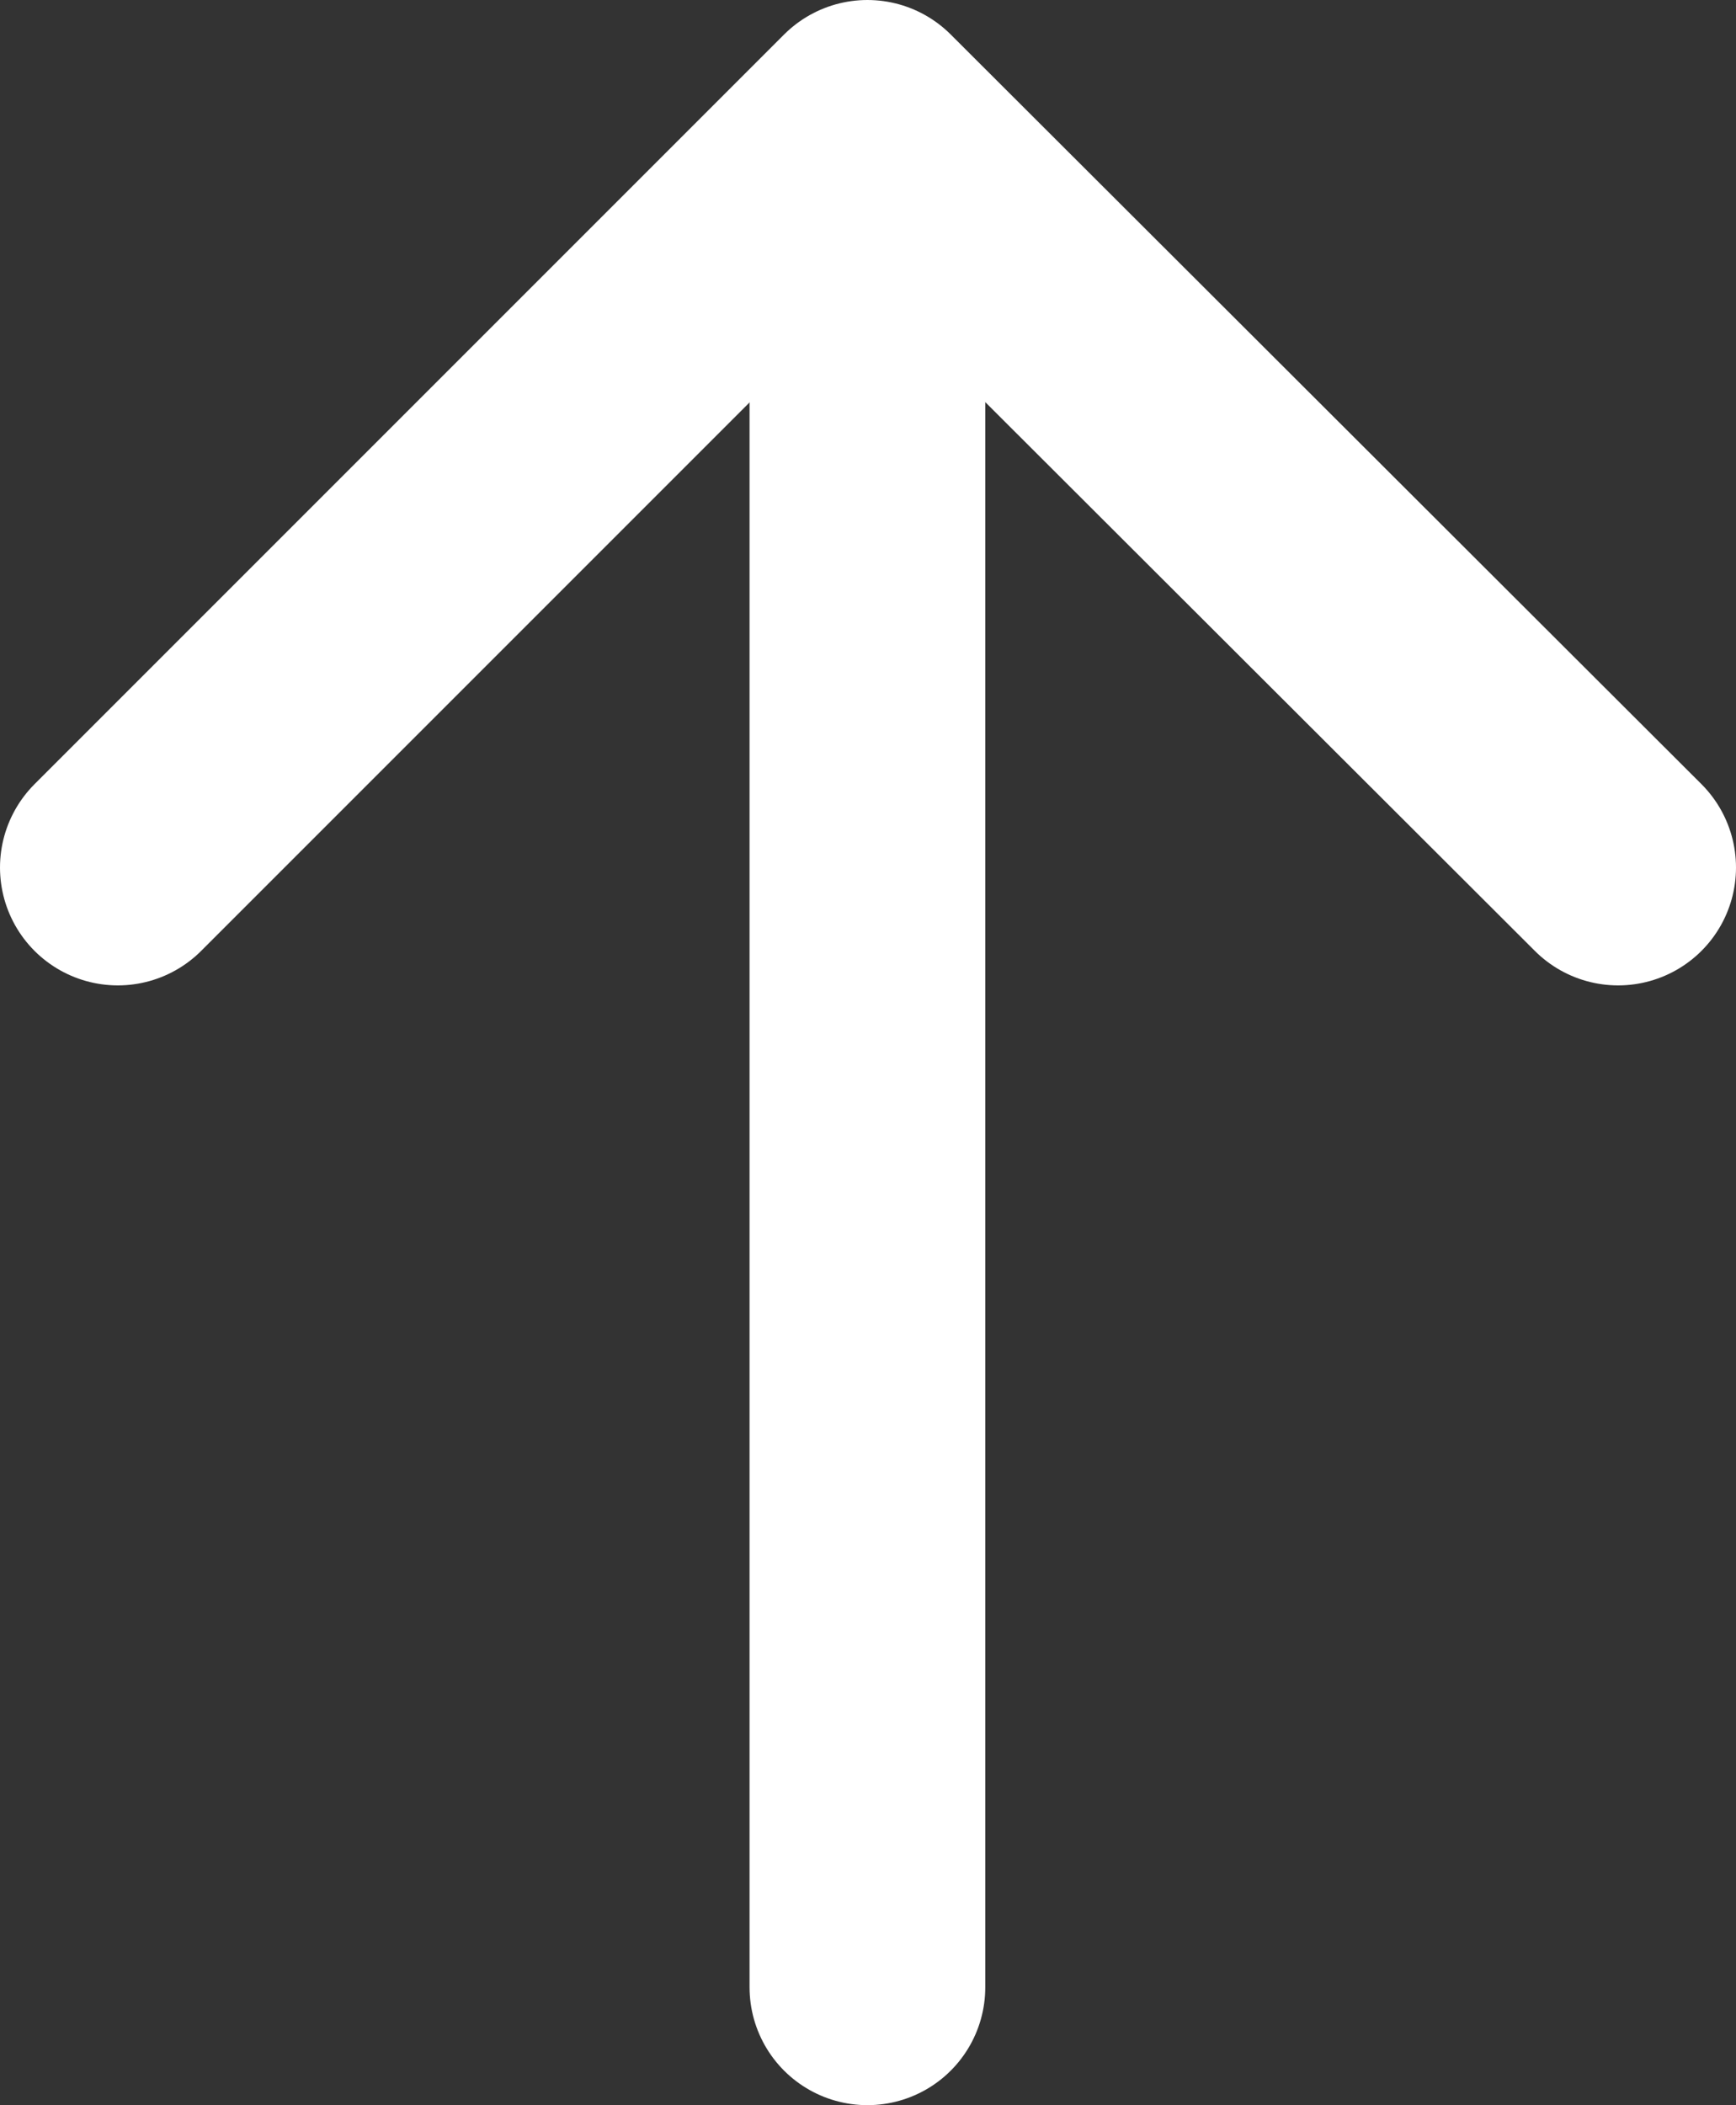 <svg data-name="chat__input__submit__icon" xmlns="http://www.w3.org/2000/svg" viewBox="0 0 14.73 17.86">
    <rect x="0" y="0" width="14.73" height="17.86" fill="#333333" stroke="none"/>
    <defs>
        <style>.cls-1{fill:none;stroke:#fff;stroke-linecap:round;stroke-linejoin:round;stroke-width:2px;}</style>
    </defs>
    <line class="cls-1" x1="7.36" y1="1.86" x2="7.36" y2="16.86"/>
    <polyline class="cls-1" points="1 7.36 7.36 1 13.73 7.36"/>
</svg>